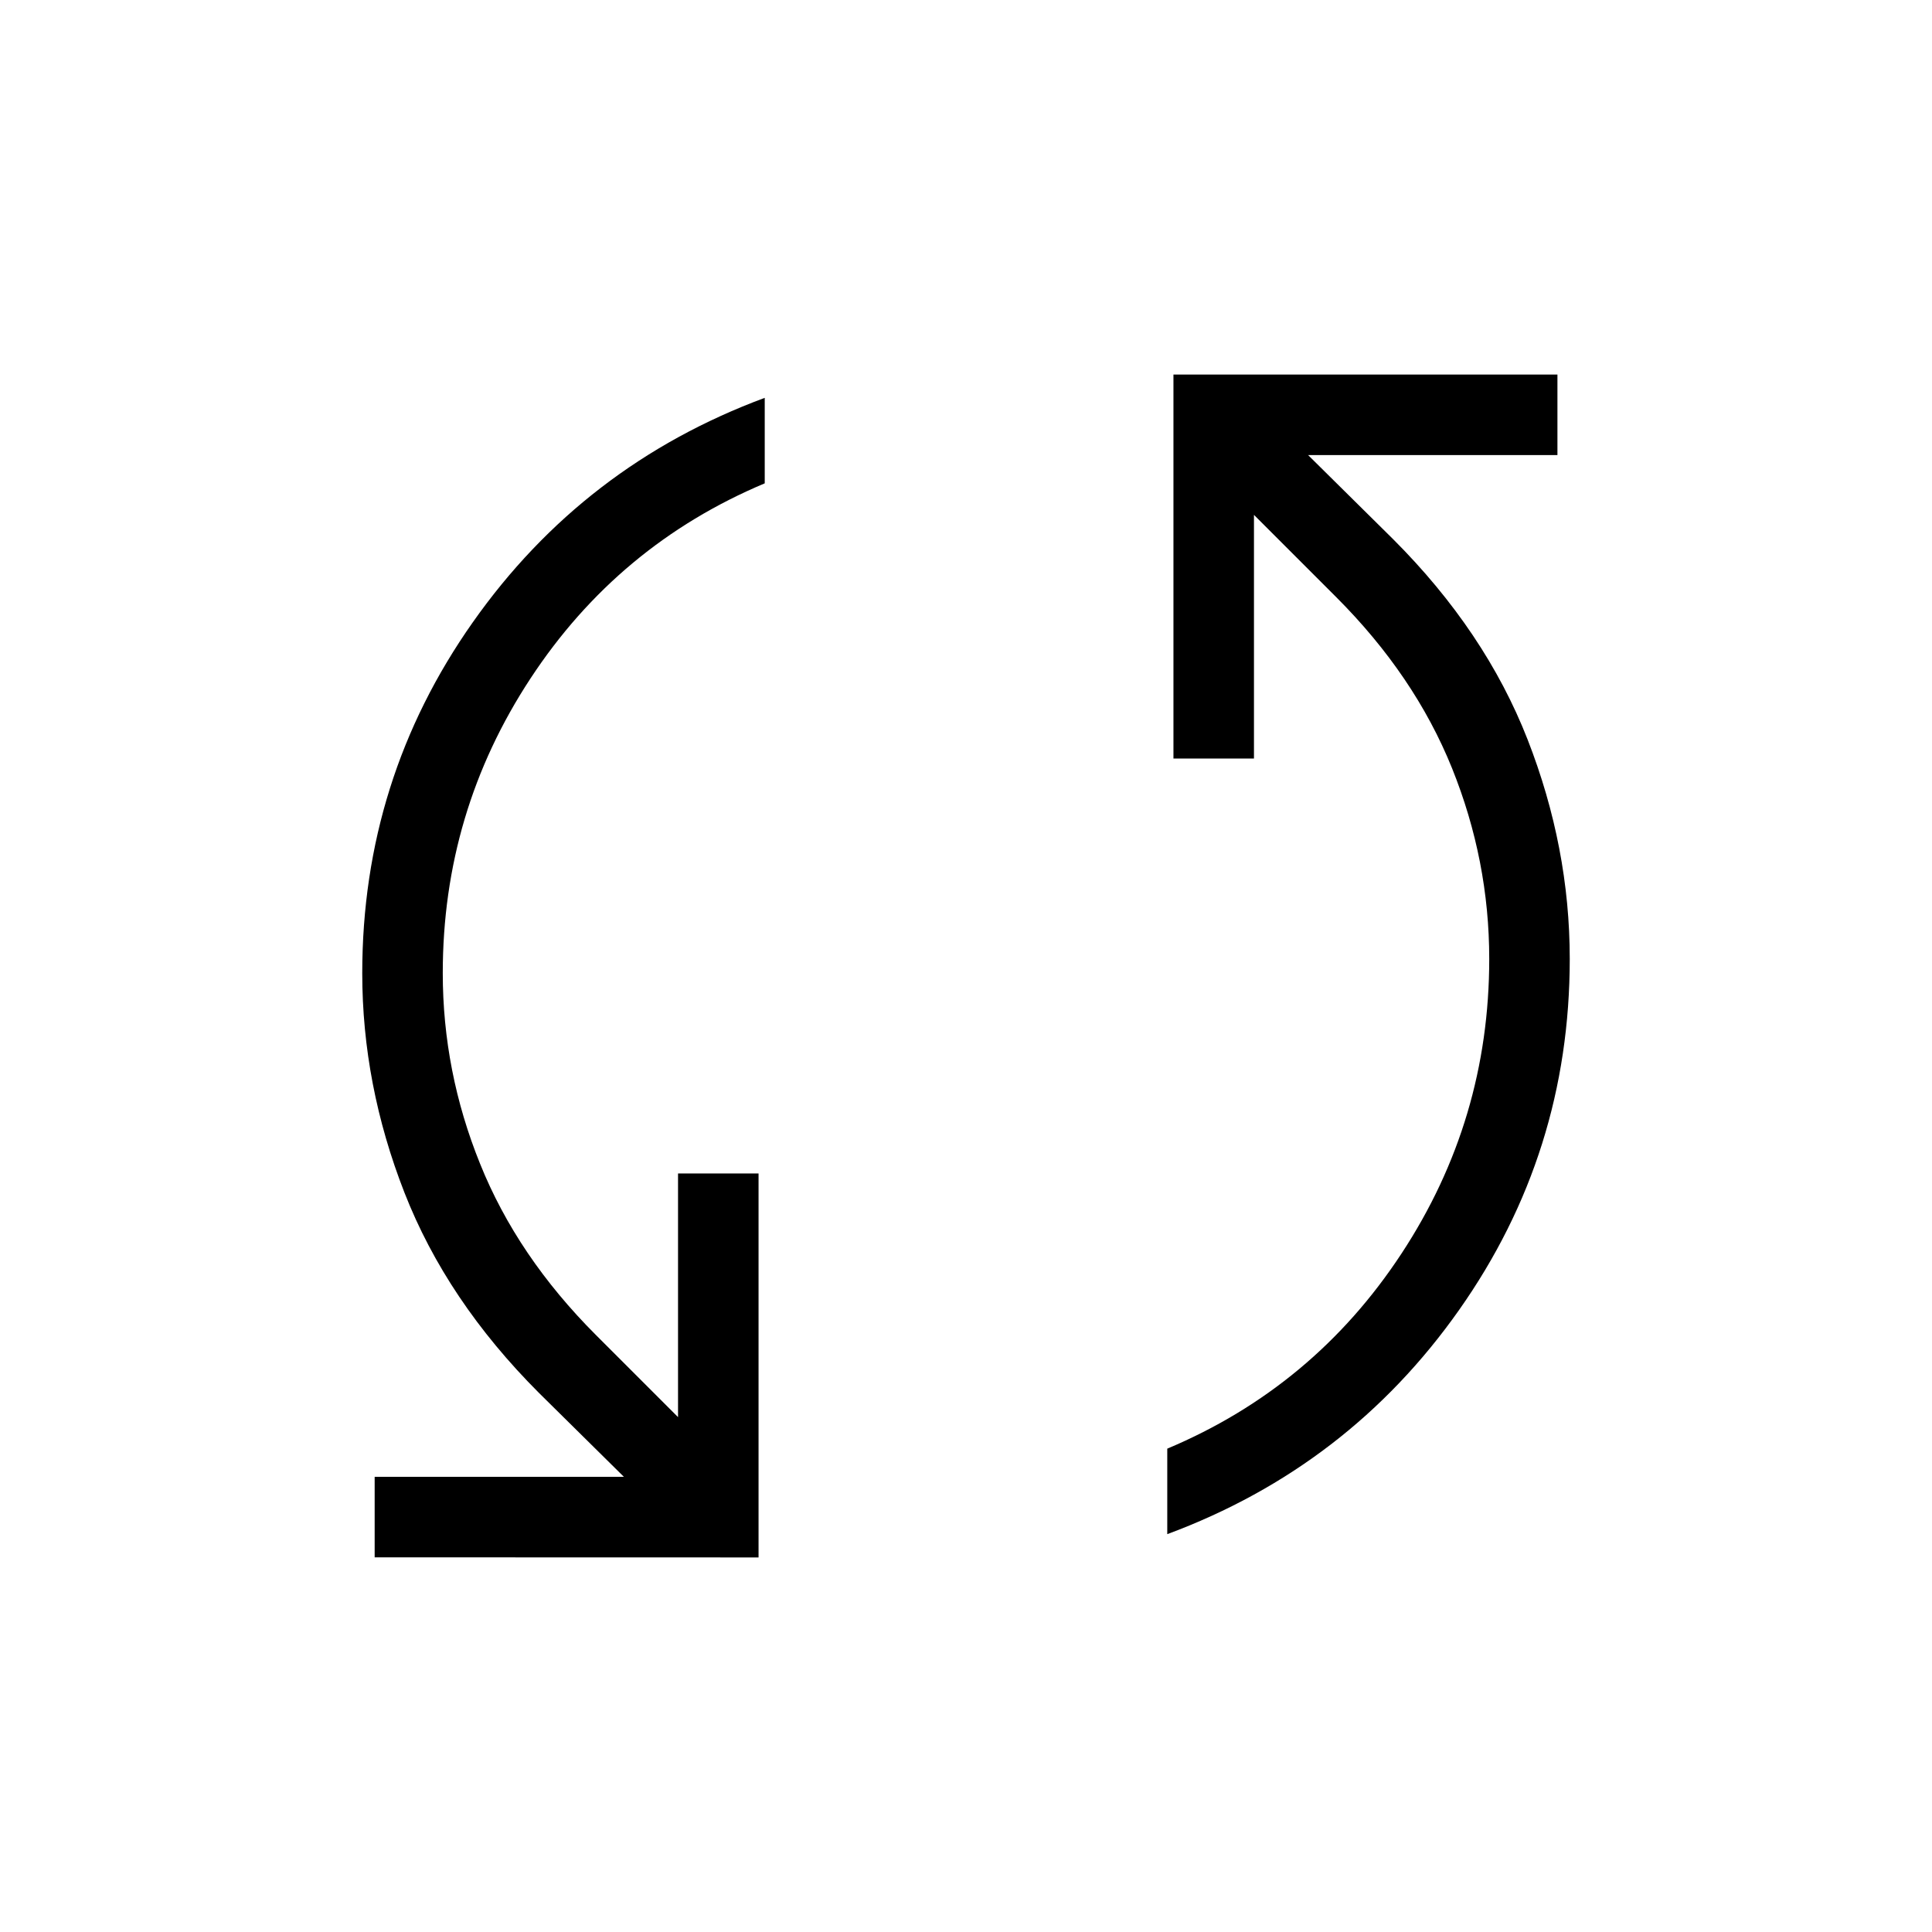 <svg width="40" height="40" viewBox="0 0 40 40" fill="none" xmlns="http://www.w3.org/2000/svg">
<path d="M7.757 32.243V30.576H12.917L11.16 28.84C9.884 27.564 8.956 26.181 8.373 24.69C7.791 23.201 7.5 21.688 7.5 20.15C7.5 17.472 8.263 15.049 9.79 12.882C11.317 10.714 13.331 9.165 15.833 8.237V10.007C13.811 10.857 12.194 12.203 10.983 14.047C9.772 15.89 9.167 17.923 9.167 20.147C9.167 21.504 9.424 22.821 9.94 24.096C10.454 25.374 11.254 26.556 12.34 27.642L14.038 29.34V24.295H15.705V32.245L7.757 32.243ZM24.167 31.763V29.993C26.189 29.143 27.806 27.797 29.017 25.953C30.228 24.11 30.833 22.076 30.833 19.853C30.833 18.495 30.576 17.179 30.062 15.903C29.546 14.625 28.746 13.444 27.662 12.36L25.962 10.66V15.705H24.295V7.755H32.245V9.422H27.083L28.84 11.16C30.116 12.435 31.044 13.819 31.627 15.31C32.209 16.8 32.5 18.314 32.5 19.853C32.5 22.531 31.737 24.953 30.21 27.12C28.683 29.287 26.669 30.834 24.167 31.763Z" fill="black"/>
</svg>
